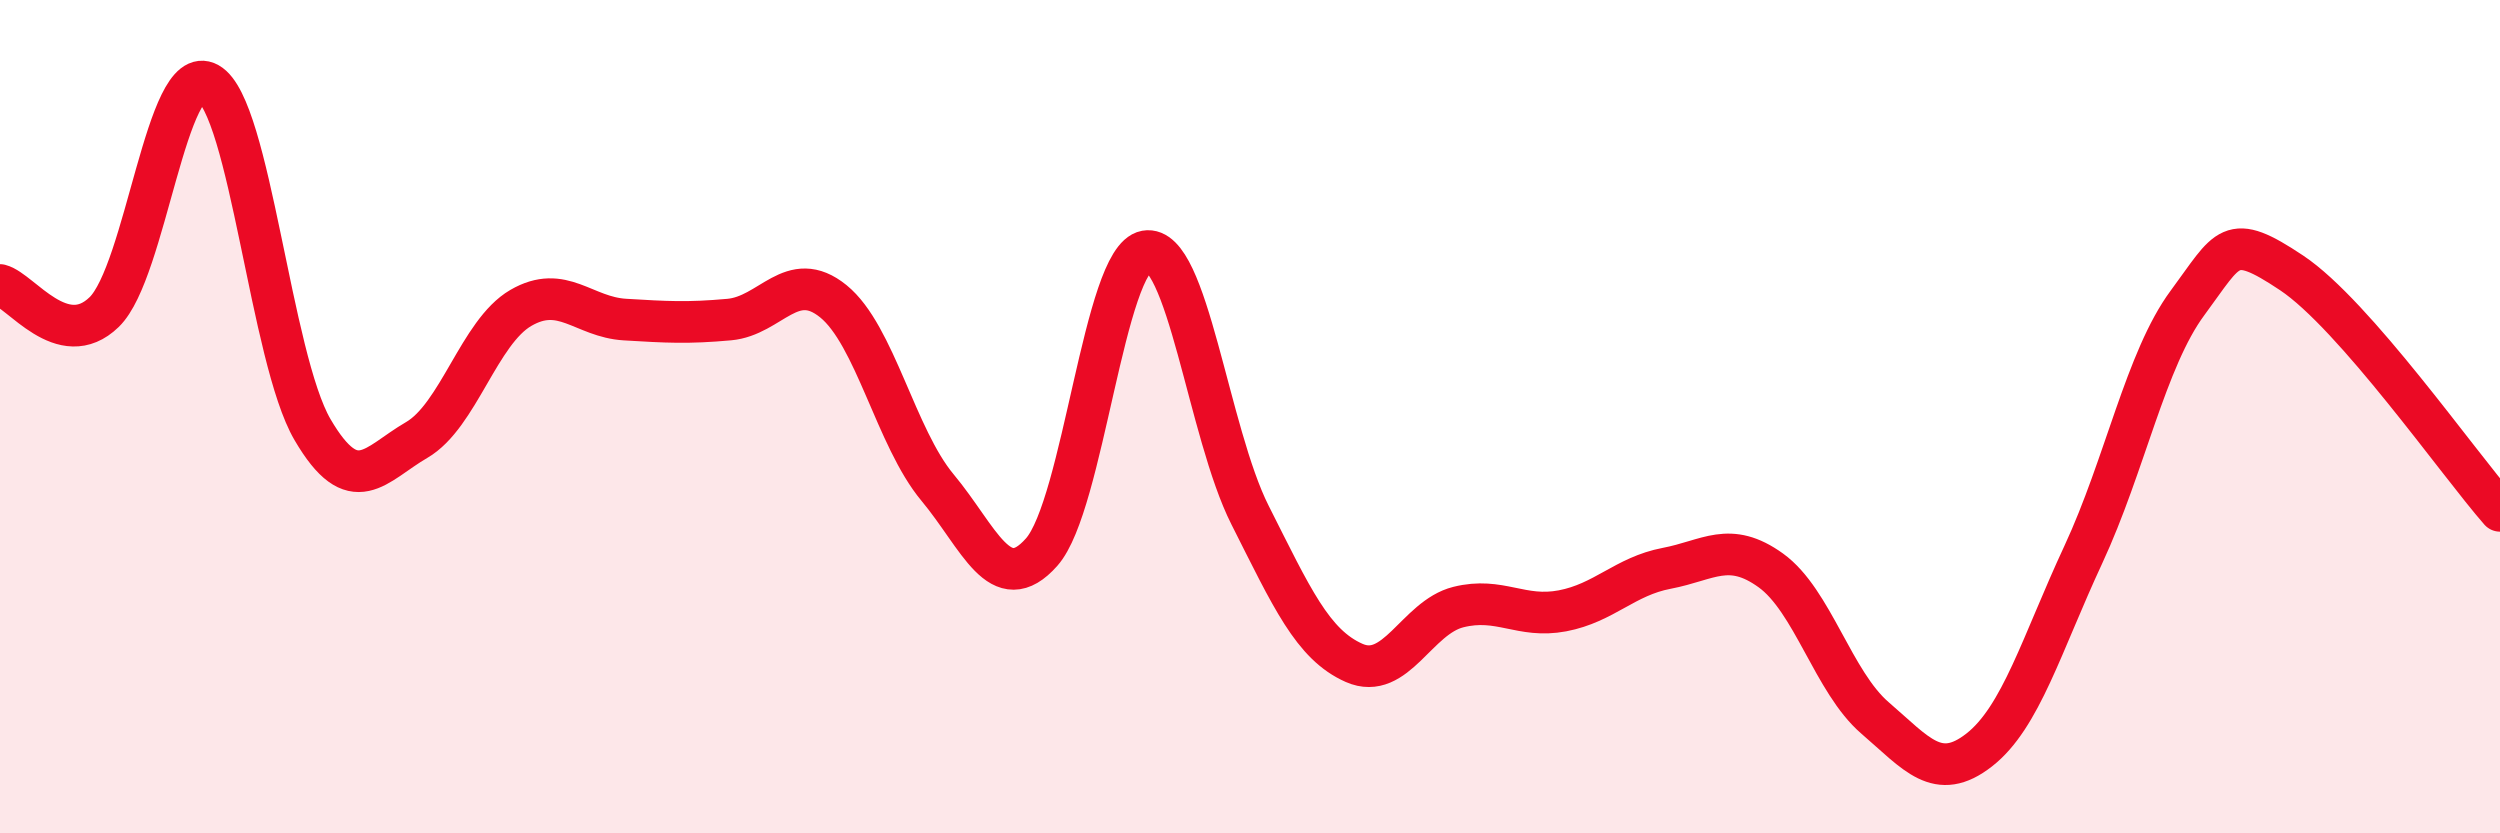 
    <svg width="60" height="20" viewBox="0 0 60 20" xmlns="http://www.w3.org/2000/svg">
      <path
        d="M 0,6.84 C 0.5,6.97 1.5,8.46 2.5,7.49 C 3.5,6.52 4,1.44 5,2 C 6,2.56 6.5,8.6 7.5,10.31 C 8.5,12.02 9,11.14 10,10.56 C 11,9.98 11.5,7.97 12.5,7.39 C 13.5,6.81 14,7.61 15,7.67 C 16,7.73 16.5,7.76 17.5,7.67 C 18.5,7.58 19,6.42 20,7.23 C 21,8.04 21.5,10.5 22.5,11.7 C 23.5,12.9 24,14.38 25,13.25 C 26,12.12 26.5,6.21 27.5,6.03 C 28.5,5.85 29,10.38 30,12.36 C 31,14.34 31.5,15.47 32.5,15.91 C 33.5,16.35 34,14.82 35,14.57 C 36,14.32 36.5,14.85 37.5,14.66 C 38.5,14.47 39,13.83 40,13.64 C 41,13.45 41.5,12.97 42.5,13.69 C 43.5,14.41 44,16.37 45,17.23 C 46,18.09 46.5,18.78 47.5,18 C 48.5,17.22 49,15.46 50,13.31 C 51,11.16 51.5,8.62 52.5,7.27 C 53.5,5.92 53.5,5.55 55,6.55 C 56.5,7.55 59,11.12 60,12.26L60 20L0 20Z"
        fill="#EB0A25"
        opacity="0.1"
        stroke-linecap="round"
        stroke-linejoin="round"
      />
      <path
        d="M 0,6.84 C 0.5,6.97 1.5,8.46 2.5,7.49 C 3.5,6.52 4,1.44 5,2 C 6,2.56 6.5,8.6 7.5,10.31 C 8.5,12.02 9,11.14 10,10.56 C 11,9.98 11.5,7.97 12.5,7.39 C 13.5,6.81 14,7.61 15,7.67 C 16,7.73 16.5,7.76 17.5,7.67 C 18.5,7.58 19,6.42 20,7.23 C 21,8.04 21.5,10.5 22.5,11.7 C 23.5,12.9 24,14.38 25,13.25 C 26,12.12 26.5,6.21 27.5,6.03 C 28.5,5.85 29,10.38 30,12.36 C 31,14.34 31.5,15.47 32.5,15.91 C 33.5,16.35 34,14.82 35,14.57 C 36,14.32 36.5,14.85 37.5,14.66 C 38.5,14.47 39,13.83 40,13.64 C 41,13.45 41.5,12.97 42.5,13.69 C 43.5,14.41 44,16.37 45,17.23 C 46,18.09 46.5,18.78 47.5,18 C 48.5,17.22 49,15.46 50,13.31 C 51,11.16 51.5,8.62 52.5,7.27 C 53.5,5.92 53.5,5.55 55,6.55 C 56.5,7.55 59,11.12 60,12.26"
        stroke="#EB0A25"
        stroke-width="1"
        fill="none"
        stroke-linecap="round"
        stroke-linejoin="round"
      />
    </svg>
  